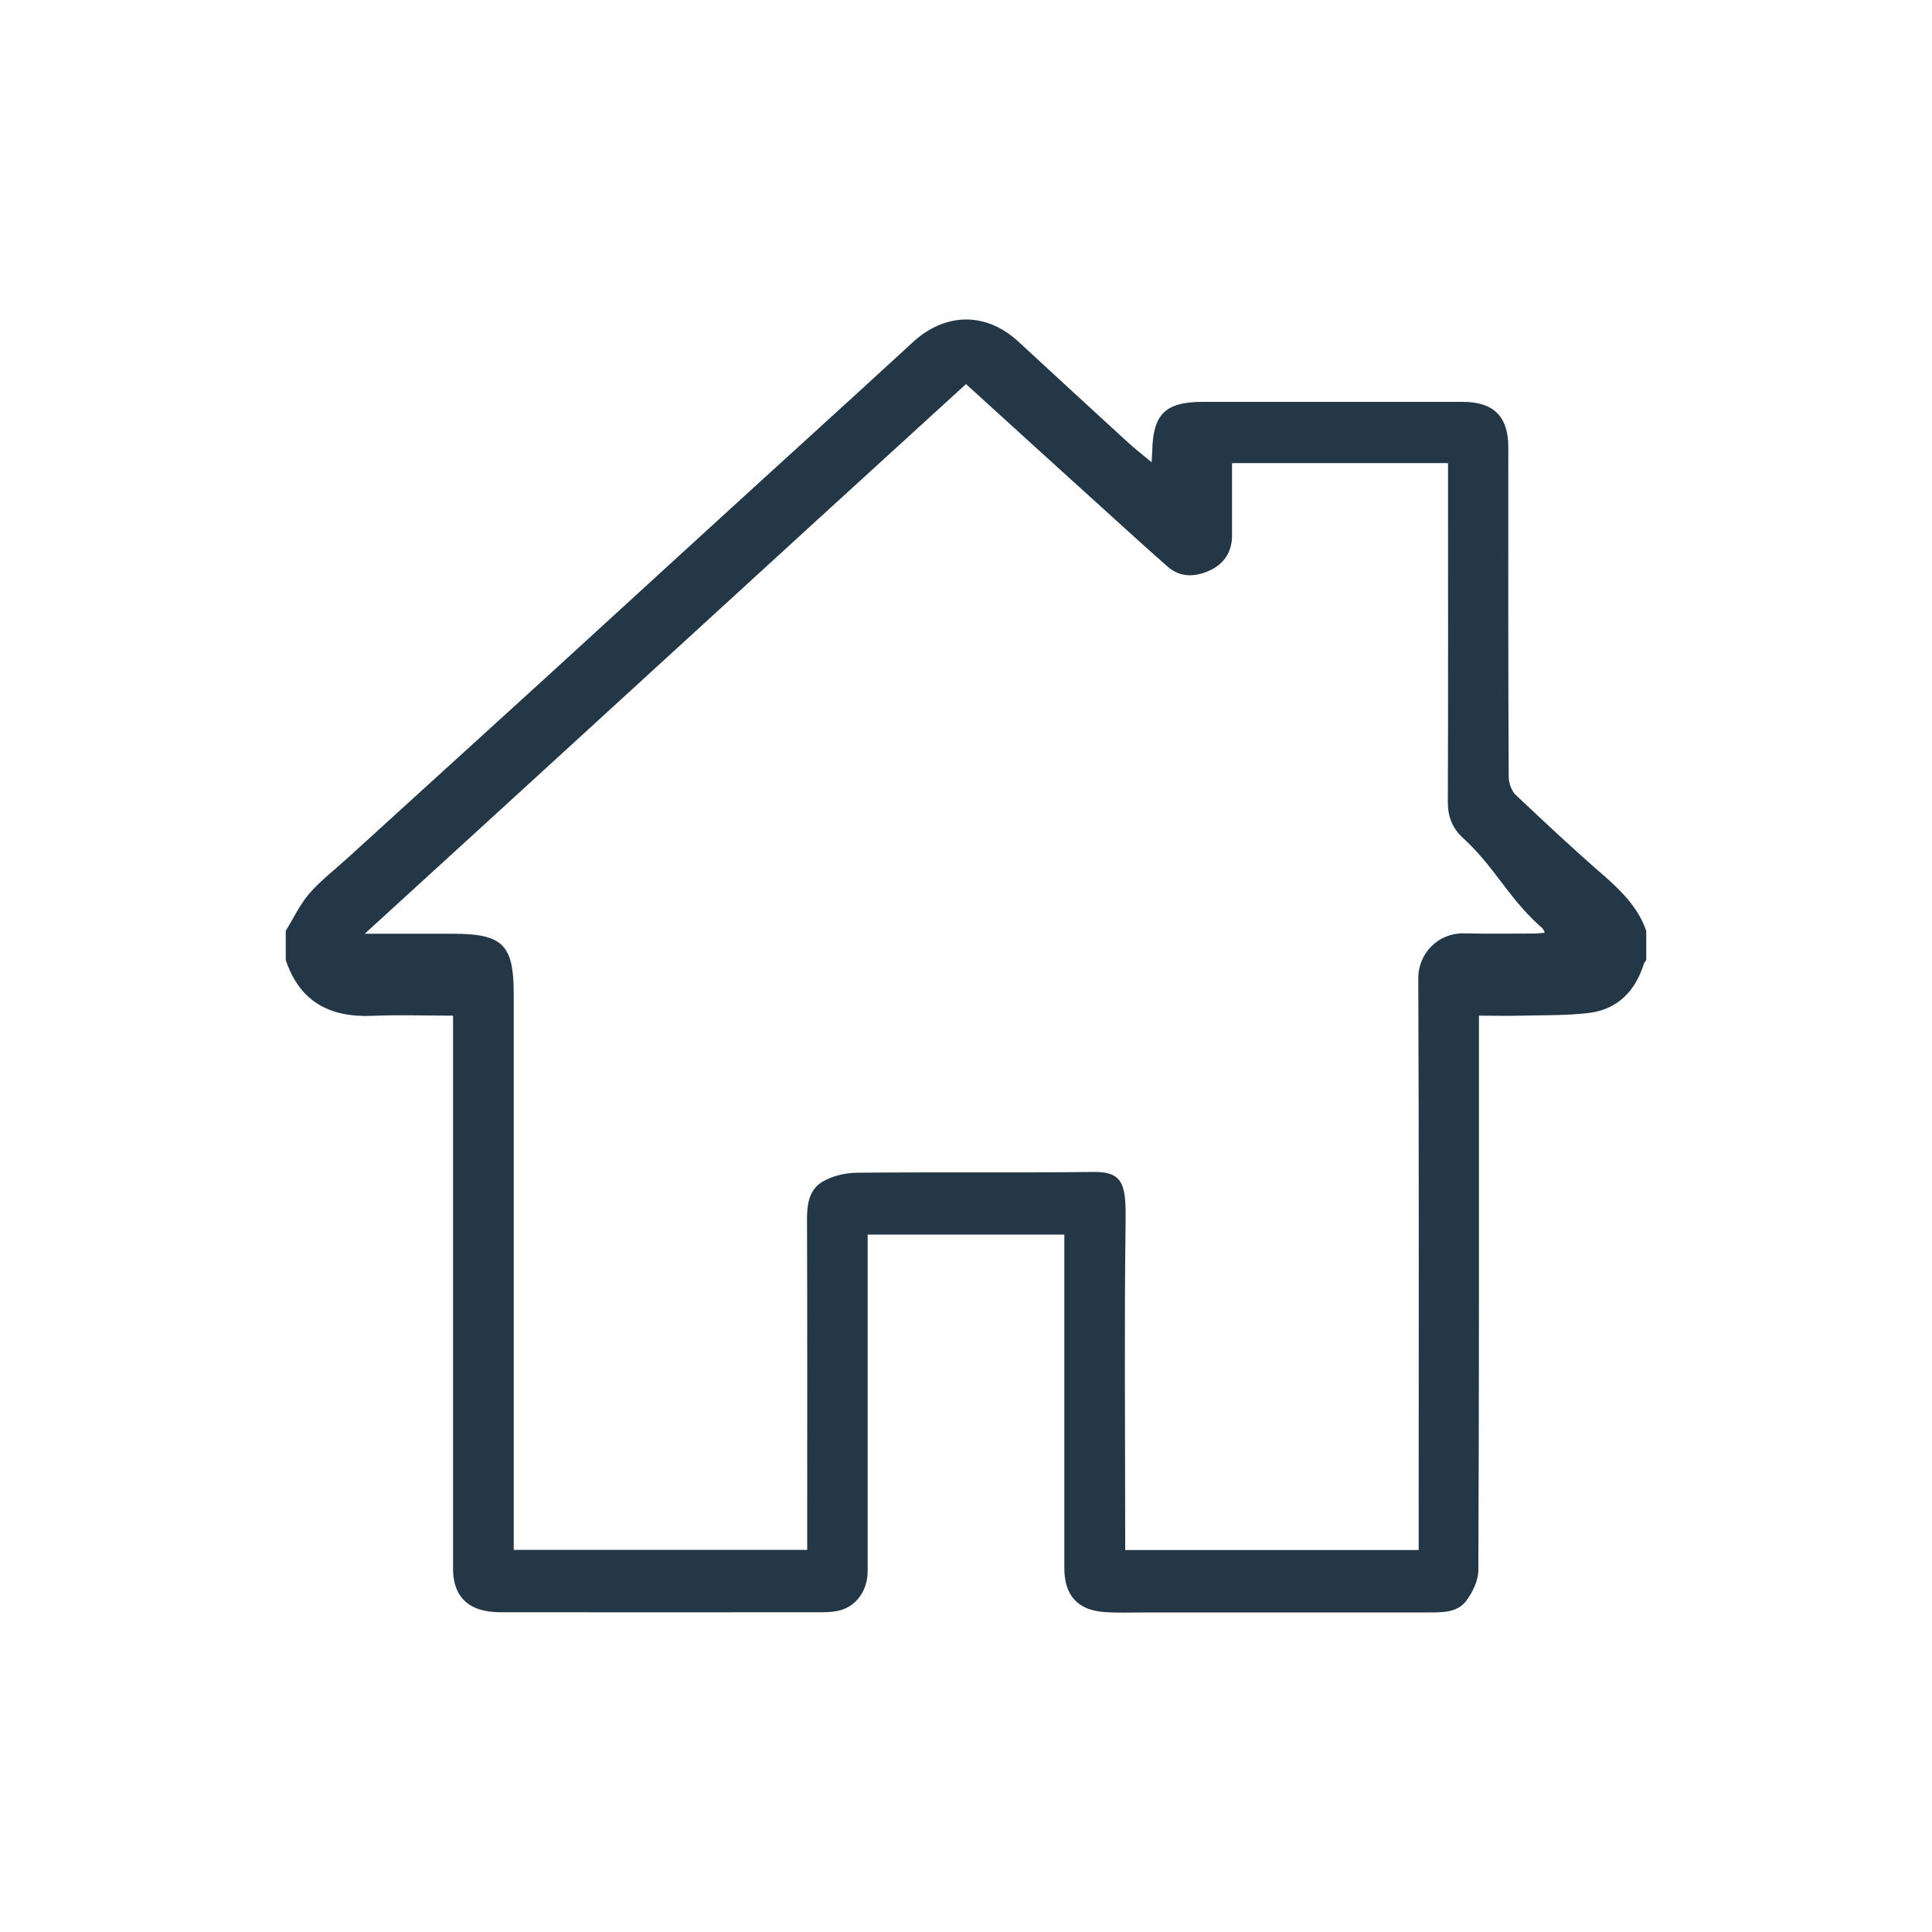 <?xml version="1.0" encoding="utf-8"?>
<!-- Generator: Adobe Illustrator 26.0.1, SVG Export Plug-In . SVG Version: 6.00 Build 0)  -->
<svg version="1.1" id="Capa_1" xmlns="http://www.w3.org/2000/svg" xmlns:xlink="http://www.w3.org/1999/xlink" x="0px" y="0px"
	 viewBox="0 0 100 100" style="enable-background:new 0 0 100 100;" xml:space="preserve">
<style type="text/css">
	.st0{fill:#243746;}
</style>
<g>
	<path class="st0" d="M85.21,48.18c0,0.5,0,1.01,0,1.51c-0.04,0.07-0.11,0.14-0.13,0.22c-0.45,1.41-1.37,2.34-2.84,2.52
		c-1.15,0.14-2.33,0.11-3.49,0.14c-0.72,0.02-1.45,0-2.2,0c0,0.37,0,0.64,0,0.92c0,9.26,0.01,18.52-0.03,27.78
		c0,0.53-0.29,1.13-0.62,1.58c-0.46,0.62-1.23,0.61-1.95,0.61c-4.93,0-9.85,0-14.78,0c-0.66,0-1.33,0.03-1.99-0.02
		c-1.39-0.09-2.09-0.86-2.09-2.26c0-5.5,0-11,0-16.5c0-0.26,0-0.53,0-0.78c-3.44,0-6.78,0-10.18,0c0,0.3,0,0.57,0,0.84
		c0,5.52,0,11.05,0,16.57c0,1-0.57,1.83-1.47,2.05c-0.39,0.1-0.82,0.09-1.23,0.09c-5.34,0.01-10.68,0-16.02,0
		c-0.23,0-0.46,0-0.69-0.02c-1.35-0.11-2.05-0.88-2.05-2.23c0-9.26,0-18.52,0-27.78c0-0.27,0-0.53,0-0.85
		c-1.45,0-2.82-0.05-4.19,0.01c-2.2,0.09-3.75-0.74-4.47-2.89c0-0.5,0-1.01,0-1.51c0.4-0.65,0.73-1.36,1.22-1.93
		c0.58-0.67,1.3-1.22,1.96-1.82c3.4-3.1,6.81-6.19,10.21-9.29c2.83-2.58,5.64-5.17,8.46-7.74c3.53-3.23,7.08-6.44,10.6-9.68
		c1.68-1.55,3.79-1.59,5.47-0.04c1.83,1.69,3.67,3.39,5.51,5.07c0.42,0.39,0.87,0.75,1.39,1.18c0.01-0.29,0.02-0.42,0.03-0.56
		c0.03-1.93,0.68-2.57,2.61-2.57c4.49,0,8.98,0,13.47,0c1.59,0,2.35,0.76,2.35,2.35c0,5.68-0.01,11.37,0.02,17.05
		c0,0.32,0.14,0.73,0.36,0.94c1.51,1.43,3.04,2.86,4.61,4.22C83.98,46.17,84.8,47.01,85.21,48.18z M50,19.88
		C39.97,29.02,29,39.1,18.88,48.33c1.67,0,3.11,0,4.55,0c2.59,0,3.16,0.56,3.16,3.11c0,8.99,0,18.98,0,27.96c0,0.27,0,0.54,0,0.82
		c4.43,0,10.79,0,15.19,0c0-0.33,0-0.6,0-0.87c0-5.43,0.01-10.87-0.01-16.3c0-0.79,0.15-1.52,0.83-1.9c0.5-0.29,1.15-0.44,1.74-0.45
		c4.42-0.04,7.85,0.01,12.27-0.04c1.61-0.02,1.67,0.77,1.65,2.67c-0.07,5.36-0.02,10.73-0.02,16.09c0,0.27,0,0.53,0,0.81
		c4.44,0,10.78,0,15.19,0c0-0.31,0-0.58,0-0.85c0-9.24,0.02-19.48-0.02-28.72c-0.01-1.34,1.06-2.38,2.36-2.35
		c1.54,0.03,2.07,0.01,3.61,0.01c0.19,0,0.38-0.03,0.57-0.04c-0.05-0.21-0.17-0.28-0.27-0.37c-1.66-1.51-2.31-3.03-3.97-4.55
		c-0.53-0.49-0.77-1.08-0.77-1.83c0.02-5.27,0.01-11.55,0.01-16.82c0-0.24,0-0.49,0-0.74c-3.43,0-7.79,0-11.18,0
		c0,1.28,0,2.52,0,3.75c0,0.84-0.41,1.46-1.14,1.8c-0.73,0.34-1.51,0.4-2.18-0.18c-0.88-0.77-1.74-1.55-2.61-2.34
		C55.24,24.65,52.65,22.29,50,19.88z"/>
</g>
</svg>

